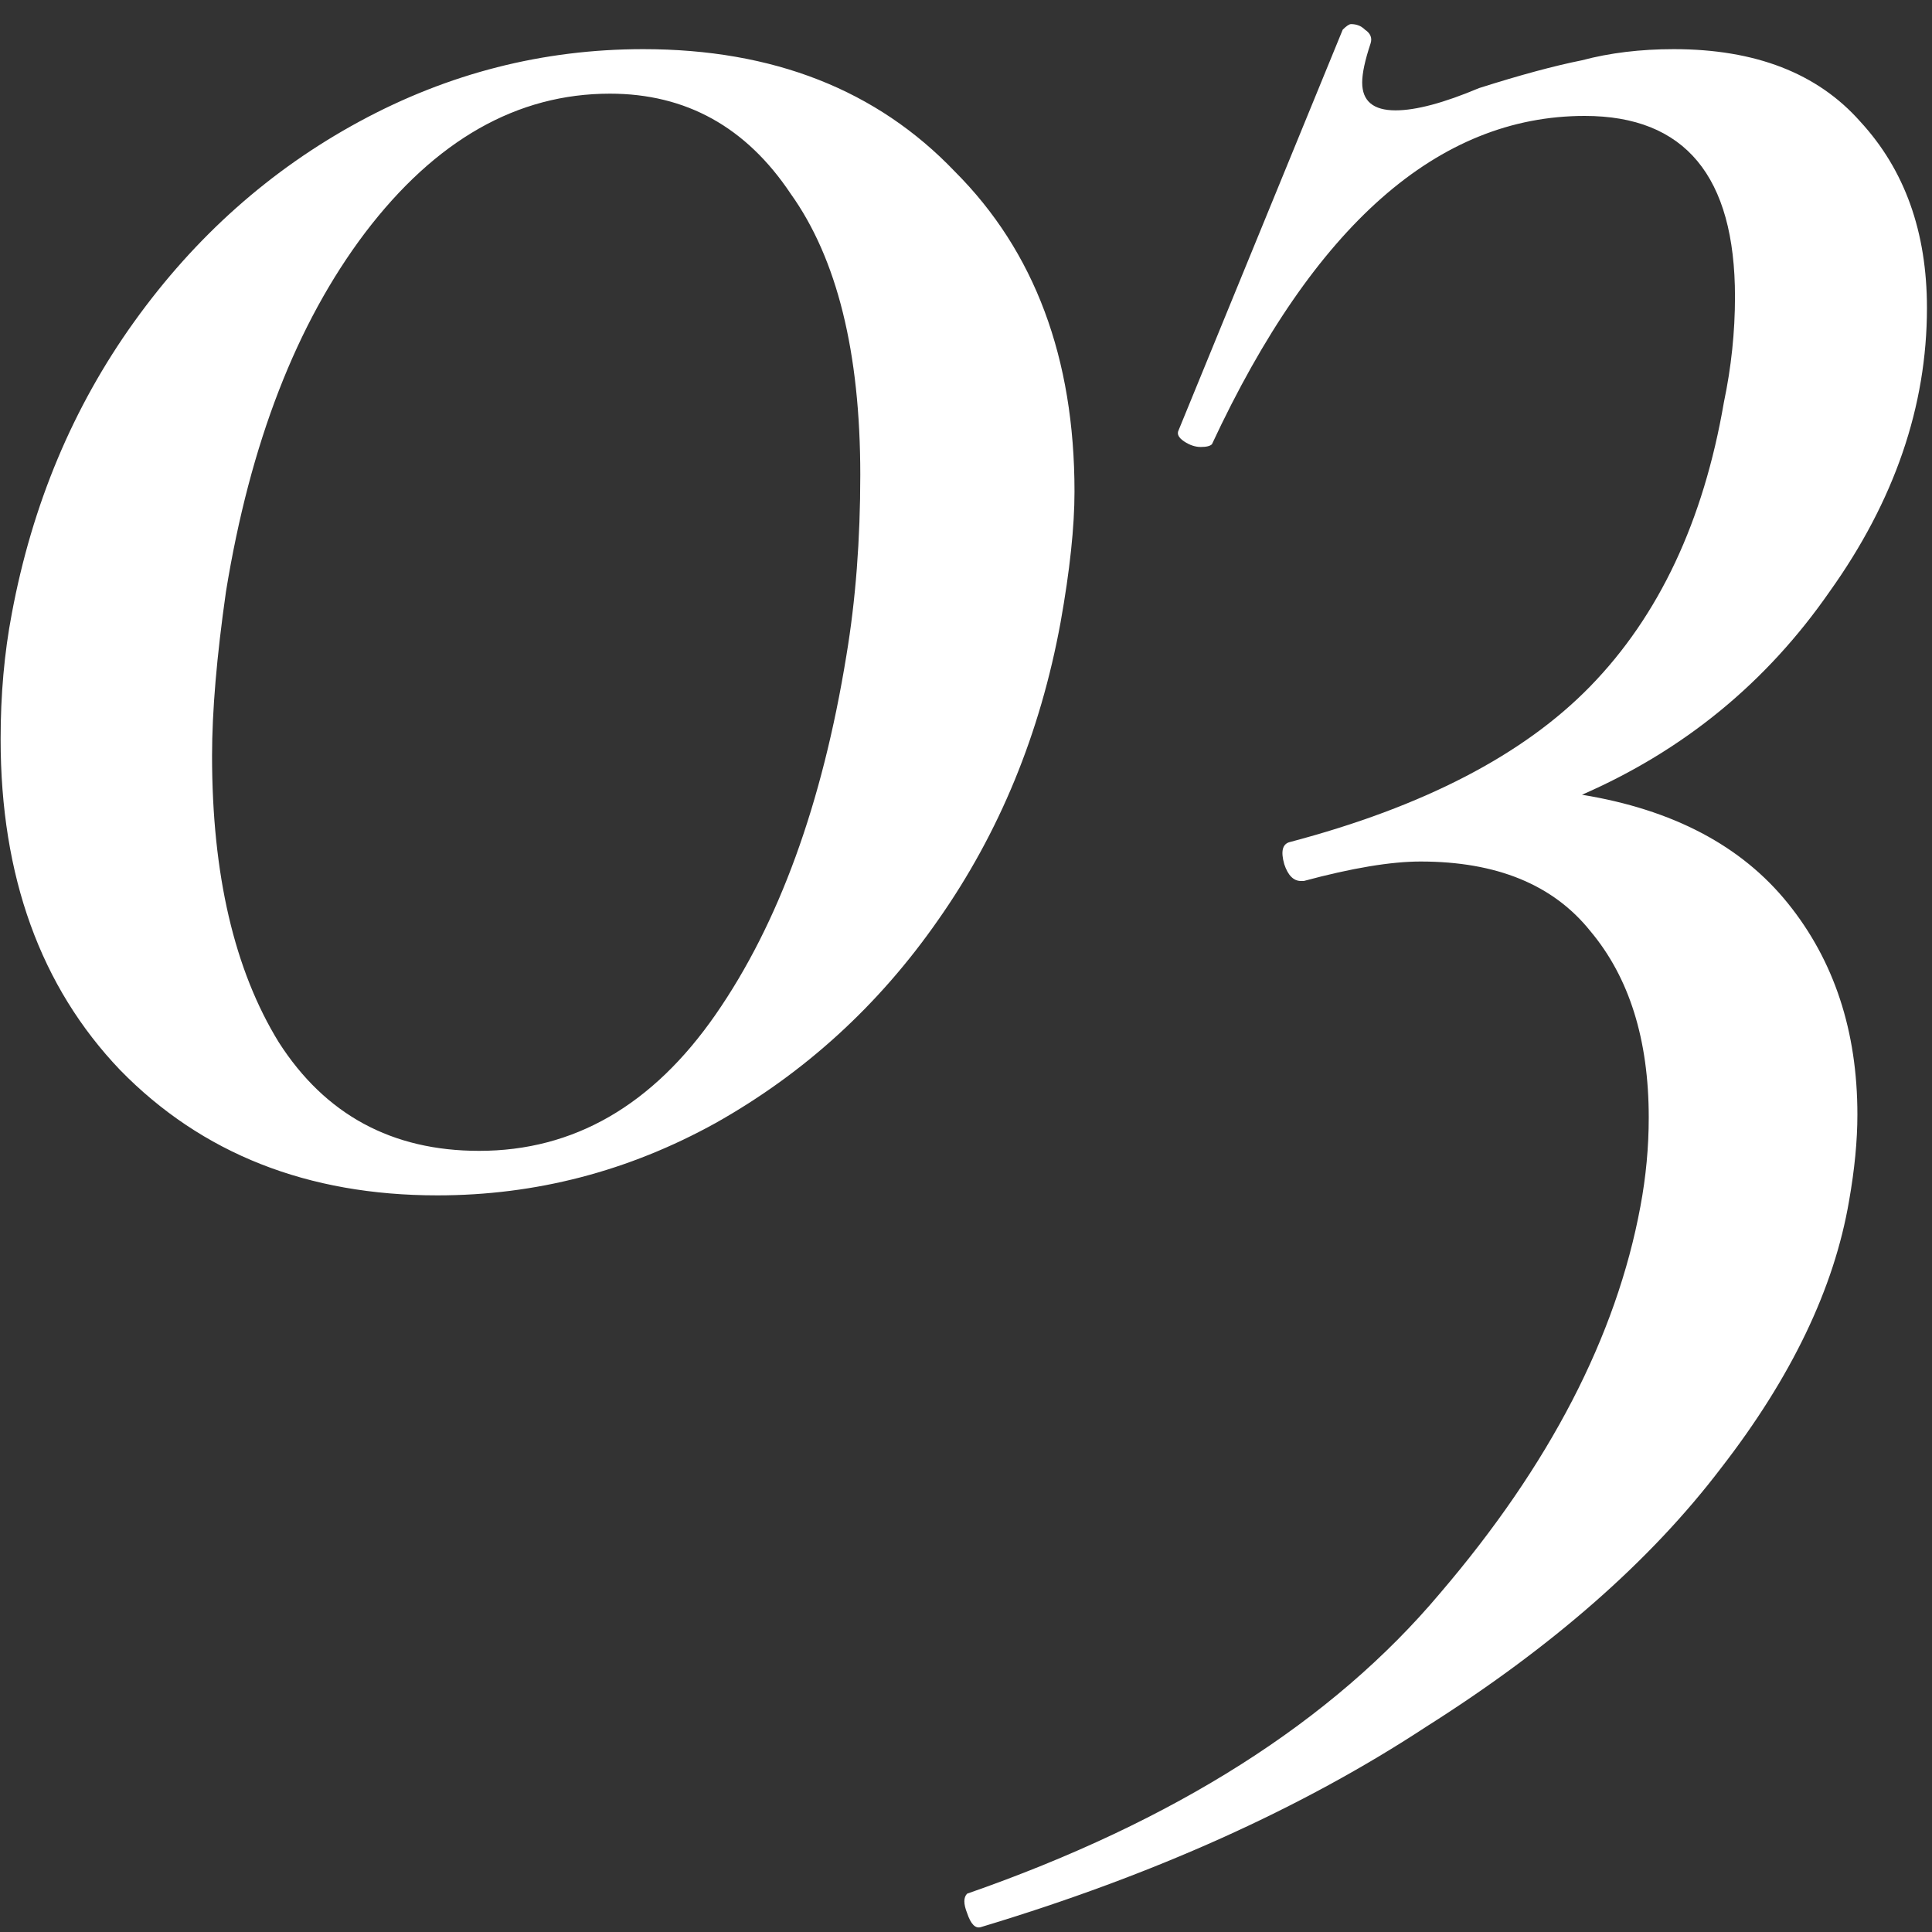 <?xml version="1.0" encoding="UTF-8"?> <svg xmlns="http://www.w3.org/2000/svg" width="75" height="75" viewBox="0 0 75 75" fill="none"><rect x="0" y="0" width="75" height="75" fill="#333333" stroke="none"/> <path d="M16.98 46.404C11.94 46.404 7.836 44.784 4.668 41.544C1.572 38.304 0.024 34.02 0.024 28.692C0.024 26.964 0.168 25.344 0.456 23.832C1.248 19.584 2.832 15.804 5.208 12.492C7.584 9.18 10.5 6.588 13.956 4.716C17.412 2.844 21.084 1.908 24.972 1.908C30.012 1.908 34.044 3.492 37.068 6.66C40.164 9.756 41.712 13.896 41.712 19.08C41.712 20.448 41.532 22.14 41.172 24.156C40.38 28.476 38.796 32.328 36.42 35.712C34.116 39.024 31.236 41.652 27.78 43.596C24.396 45.468 20.796 46.404 16.98 46.404ZM18.6 44.676C22.272 44.676 25.332 42.912 27.78 39.384C30.228 35.856 31.92 31.212 32.856 25.452C33.216 23.292 33.396 20.952 33.396 18.432C33.396 13.68 32.496 10.044 30.696 7.524C28.968 4.932 26.628 3.636 23.676 3.636C20.076 3.636 16.908 5.436 14.172 9.036C11.508 12.564 9.708 17.208 8.772 22.968C8.412 25.488 8.232 27.612 8.232 29.34C8.232 33.948 9.096 37.656 10.824 40.464C12.624 43.272 15.216 44.676 18.6 44.676ZM74.804 11.952C74.804 15.768 73.544 19.44 71.024 22.968C68.576 26.496 65.372 29.124 61.412 30.852C64.94 31.428 67.604 32.832 69.404 35.064C71.204 37.296 72.104 40.032 72.104 43.272C72.104 44.28 71.996 45.396 71.78 46.62C71.204 50.004 69.548 53.46 66.812 56.988C64.076 60.588 60.26 63.936 55.364 67.032C50.54 70.2 44.78 72.792 38.084 74.808C37.868 74.88 37.688 74.7 37.544 74.268C37.4 73.908 37.4 73.656 37.544 73.512C45.608 70.704 51.728 66.816 55.904 61.848C60.152 56.88 62.744 51.876 63.68 46.836C63.896 45.684 64.004 44.532 64.004 43.38C64.004 40.356 63.248 37.944 61.736 36.144C60.296 34.344 58.1 33.444 55.148 33.444C53.996 33.444 52.484 33.696 50.612 34.2H50.504C50.216 34.2 50 33.984 49.856 33.552C49.712 33.048 49.784 32.76 50.072 32.688C55.256 31.32 59.144 29.304 61.736 26.64C64.4 23.904 66.128 20.232 66.92 15.624C67.208 14.256 67.352 12.888 67.352 11.52C67.352 6.84 65.408 4.5 61.52 4.5C55.832 4.5 51.008 8.748 47.048 17.244C46.976 17.316 46.832 17.352 46.616 17.352C46.4 17.352 46.184 17.28 45.968 17.136C45.752 16.992 45.68 16.848 45.752 16.704L52.124 1.152C52.268 1.008 52.376 0.936 52.448 0.936C52.664 0.936 52.844 1.008 52.988 1.152C53.204 1.296 53.276 1.476 53.204 1.692C52.988 2.34 52.88 2.844 52.88 3.204C52.88 3.924 53.312 4.284 54.176 4.284C54.968 4.284 56.048 3.996 57.416 3.42C59 2.916 60.332 2.556 61.412 2.34C62.492 2.052 63.68 1.908 64.976 1.908C68.144 1.908 70.556 2.844 72.212 4.716C73.94 6.588 74.804 9 74.804 11.952Z" fill="white"></path> </svg> 